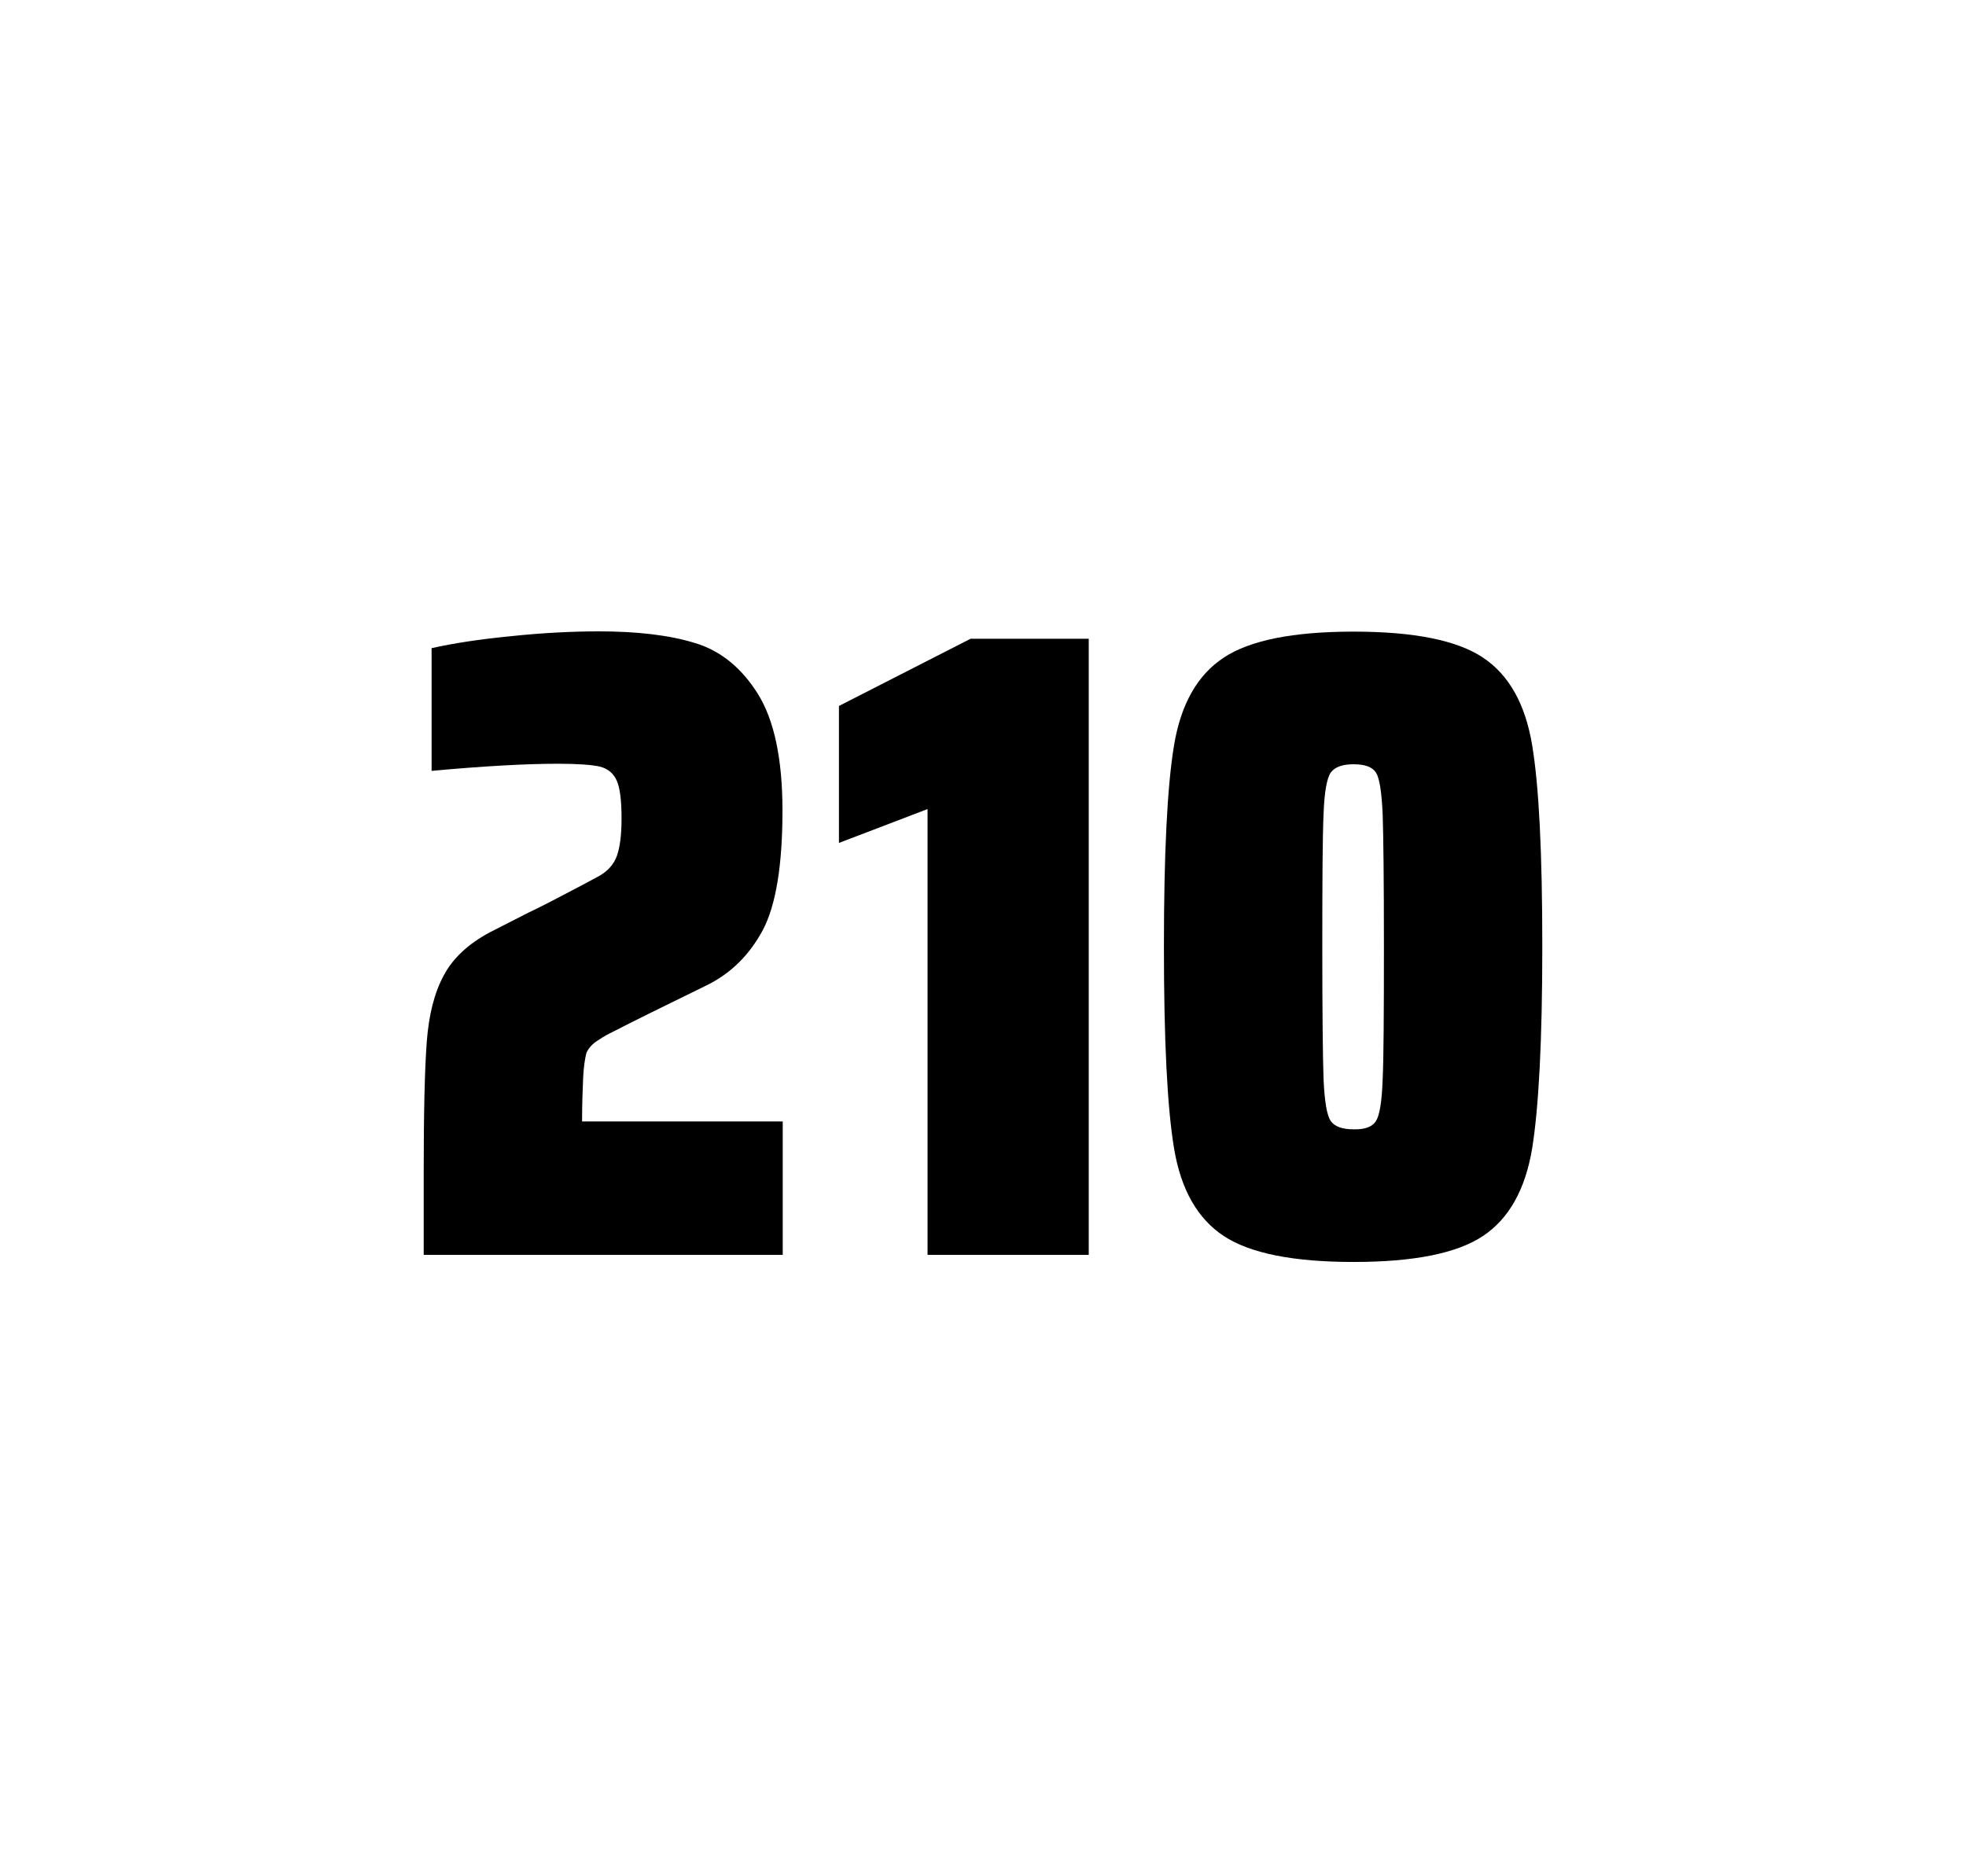 <?xml version="1.0" encoding="utf-8"?>
<svg version="1.1" id="wrapper" x="0px" y="0px" viewBox="0 0 772.1 737" style="enable-background:new 0 0 772.1 737;" xmlns="http://www.w3.org/2000/svg">
  <style type="text/css">
	.st0{fill:none;}
</style>
  <path id="frame" class="st0" d="M 1.5 0 L 770.5 0 C 771.3 0 772 0.7 772 1.5 L 772 735.4 C 772 736.2 771.3 736.9 770.5 736.9 L 1.5 736.9 C 0.7 736.9 0 736.2 0 735.4 L 0 1.5 C 0 0.7 0.7 0 1.5 0 Z"/>
  <g id="numbers"><path id="two" d="M 228.998 423.8 C 228.798 428.4 228.598 433.9 228.598 440.5 L 307.398 440.5 L 307.398 492.9 L 166.398 492.9 L 166.398 460.5 C 166.398 437.1 166.798 420 167.598 409.3 C 168.398 398.6 170.598 389.9 174.298 383.1 C 177.898 376.3 183.998 370.7 192.398 366.2 L 207.498 358.5 C 212.398 356.2 219.298 352.6 228.198 347.9 C 229.098 347.4 231.398 346.2 235.098 344.2 C 238.698 342.2 241.098 339.5 242.298 336.1 C 243.498 332.7 244.098 327.8 244.098 321.5 C 244.098 314.5 243.498 309.5 242.198 306.6 C 240.898 303.7 238.698 301.9 235.498 301.1 C 232.298 300.4 226.898 300 219.098 300 C 206.698 300 190.098 300.9 169.498 302.8 L 169.498 254.6 C 177.898 252.7 188.298 251.1 200.598 249.9 C 212.898 248.6 224.498 248 235.198 248 C 250.398 248 262.998 249.5 272.998 252.6 C 282.998 255.6 291.198 262.3 297.598 272.5 C 303.998 282.7 307.298 298 307.298 318.4 C 307.298 340 304.698 355.6 299.598 365.3 C 294.398 375 287.198 382.2 277.798 386.9 C 261.398 394.9 248.598 401.2 239.498 405.9 C 237.598 406.8 235.798 408 233.998 409.2 C 232.198 410.5 230.998 412 230.298 413.6 C 229.698 415.9 229.198 419.2 228.998 423.8 Z"/><path id="one" d="M 364.278 492.9 L 364.278 317.8 L 329.478 331.1 L 329.478 277.3 L 381.178 250.9 L 427.578 250.9 L 427.578 492.9 L 364.278 492.9 Z"/><path id="zero" d="M 480.602 485.5 C 470.302 478.7 463.802 467.3 461.102 451.2 C 458.402 435.1 457.102 408.7 457.102 371.9 C 457.102 335.1 458.402 308.7 461.102 292.6 C 463.802 276.5 470.302 265.1 480.602 258.3 C 490.902 251.5 507.902 248.1 531.602 248.1 C 555.302 248.1 572.202 251.5 582.402 258.3 C 592.602 265.1 599.002 276.5 601.702 292.6 C 604.402 308.7 605.702 335.1 605.702 371.9 C 605.702 408.7 604.302 435.1 601.702 451.2 C 599.002 467.3 592.602 478.7 582.402 485.5 C 572.202 492.3 555.302 495.7 531.602 495.7 C 507.902 495.7 490.902 492.3 480.602 485.5 Z M 540.402 440.3 C 541.802 438.1 542.702 432.7 543.002 424.1 C 543.402 415.5 543.502 398.1 543.502 371.9 C 543.502 345.6 543.302 328.2 543.002 319.7 C 542.602 311.1 541.802 305.8 540.402 303.5 C 539.002 301.3 536.102 300.2 531.602 300.2 C 527.102 300.2 524.202 301.3 522.602 303.5 C 521.102 305.7 520.102 311.1 519.802 319.7 C 519.402 328.3 519.302 345.7 519.302 371.9 C 519.302 398.2 519.502 415.6 519.802 424.1 C 520.202 432.7 521.102 438.1 522.602 440.3 C 524.102 442.5 527.102 443.6 531.602 443.6 C 536.102 443.7 539.002 442.6 540.402 440.3 Z"/></g>
</svg>